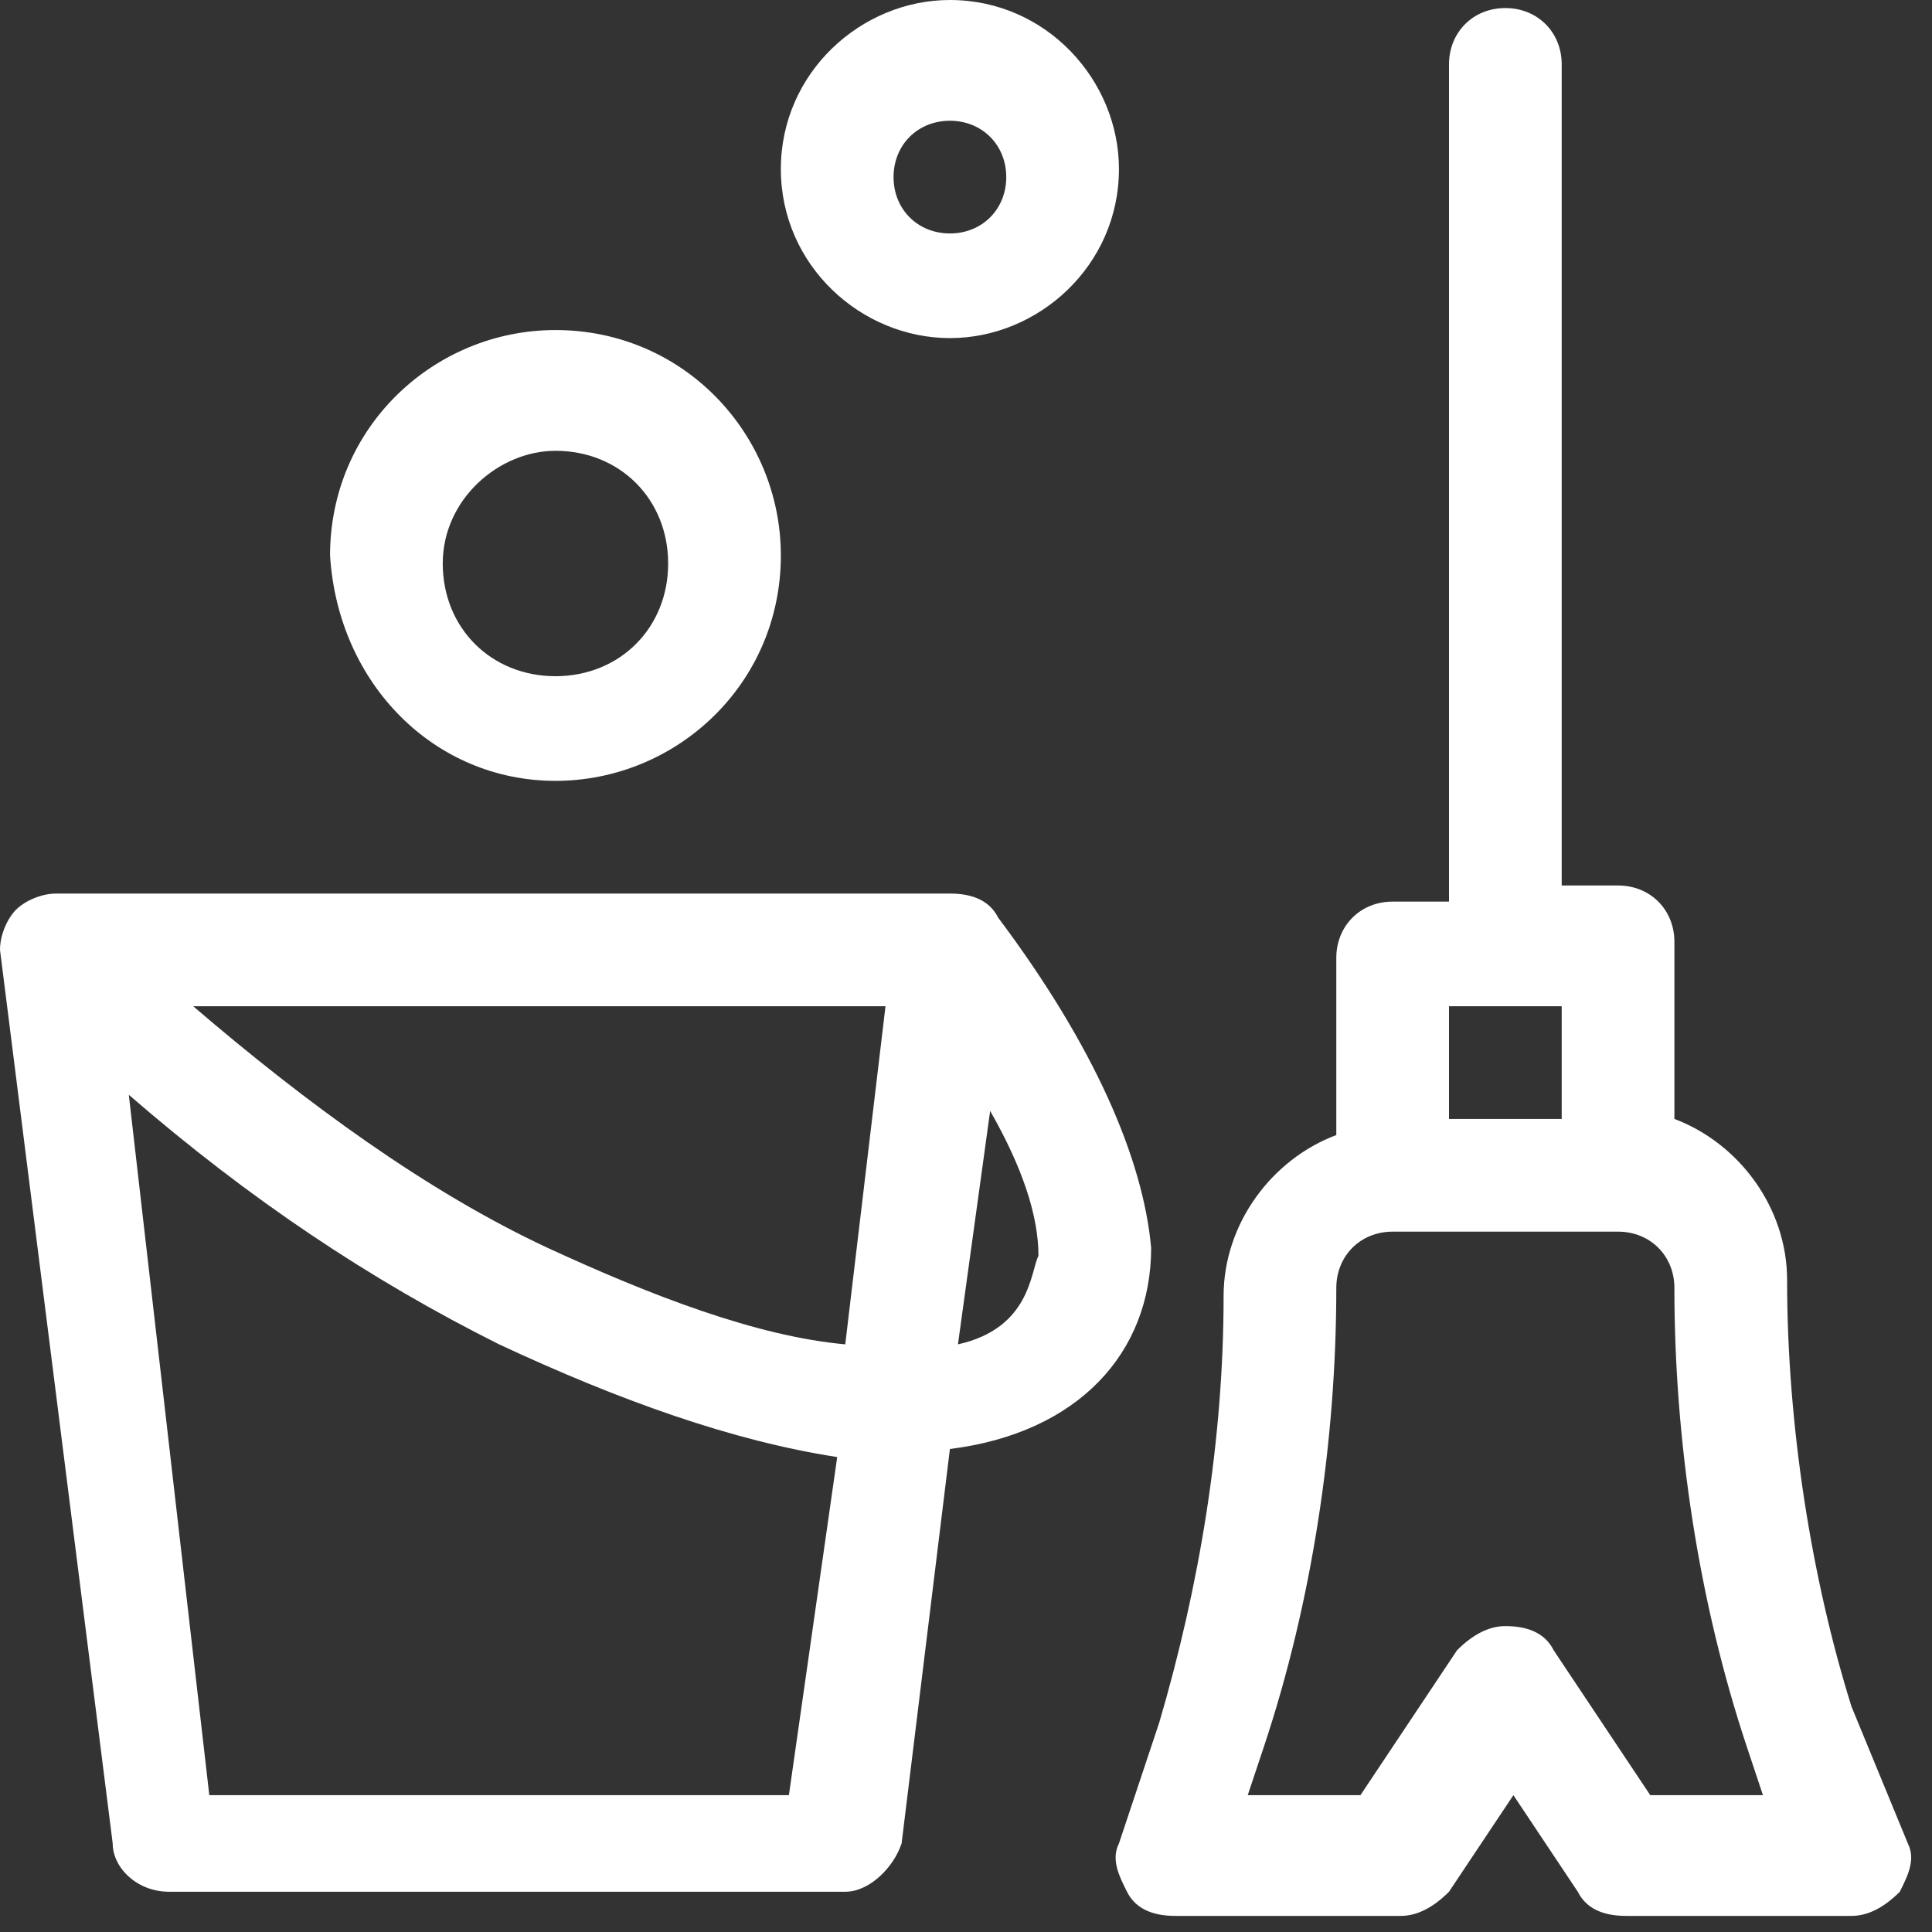 <?xml version="1.0" encoding="UTF-8" standalone="no"?>
<!DOCTYPE svg PUBLIC "-//W3C//DTD SVG 1.1//EN" "http://www.w3.org/Graphics/SVG/1.1/DTD/svg11.dtd">
<svg width="100%" height="100%" viewBox="0 0 24 24" version="1.1" xmlns="http://www.w3.org/2000/svg" xmlns:xlink="http://www.w3.org/1999/xlink" xml:space="preserve" xmlns:serif="http://www.serif.com/" style="fill-rule:evenodd;clip-rule:evenodd;stroke-linejoin:round;stroke-miterlimit:2;">
    <rect x="0" y="0" width="24" height="24" fill="#333333" stroke="none"/>
    <g transform="matrix(1,0,0,1,-9.5,-9.4)">
        <g>
            <path d="M21.9,20.8C21.8,20.6 21.6,20.5 21.3,20.5L10.2,20.5C10,20.5 9.8,20.6 9.7,20.7C9.6,20.8 9.5,21 9.5,21.2L10.9,32.3C10.9,32.6 11.2,32.9 11.6,32.9L20,32.9C20.3,32.9 20.6,32.6 20.7,32.3L21.3,27.4C22.9,27.2 23.8,26.2 23.8,24.9C23.7,23.8 23.1,22.4 21.9,20.8ZM19.3,31.7L12.1,31.7L11.1,23C12.6,24.3 14.1,25.3 15.7,26.1C17.2,26.8 18.6,27.3 19.9,27.5L19.3,31.7ZM20,26.1C18.9,26 17.6,25.5 16.3,24.9C14.8,24.2 13.3,23.1 11.9,21.9L20.5,21.9L20,26.1ZM21.4,26.1L21.8,23.2C22.2,23.9 22.4,24.5 22.4,25C22.3,25.2 22.3,25.9 21.4,26.1Z" style="fill:white;fill-rule:nonzero;"/>
            <path d="M32.5,30.6C32,29 31.7,27.1 31.7,25.3C31.7,24.4 31.1,23.6 30.3,23.3L30.3,21.1C30.3,20.7 30,20.4 29.6,20.4L28.9,20.4L28.9,10.2C28.9,9.8 28.6,9.5 28.2,9.5C27.8,9.5 27.5,9.8 27.5,10.2L27.5,20.6L26.8,20.6C26.4,20.6 26.1,20.9 26.1,21.3L26.1,23.5C25.3,23.8 24.7,24.6 24.7,25.5C24.7,27.3 24.4,29.1 23.9,30.8L23.4,32.3C23.3,32.5 23.4,32.7 23.5,32.9C23.6,33.1 23.8,33.2 24.1,33.2L26.9,33.2C27.1,33.2 27.3,33.1 27.5,32.9L28.3,31.7L29.1,32.9C29.2,33.1 29.4,33.2 29.7,33.2L32.5,33.2C32.7,33.2 32.9,33.1 33.1,32.9C33.2,32.7 33.3,32.5 33.2,32.3L32.5,30.6ZM27.5,21.9L28.9,21.9L28.9,23.3L27.5,23.3L27.5,21.9ZM30,31.7L28.8,29.9C28.7,29.7 28.5,29.6 28.2,29.6C28,29.6 27.8,29.7 27.6,29.9L26.4,31.7L25,31.7L25.2,31.1C25.8,29.3 26.1,27.3 26.1,25.4C26.1,25 26.4,24.7 26.8,24.7L29.6,24.7C30,24.7 30.3,25 30.3,25.4C30.3,27.3 30.6,29.3 31.2,31.1L31.4,31.7L30,31.7Z" style="fill:white;fill-rule:nonzero;"/>
            <path d="M16.4,19.1C17.9,19.1 19.2,17.9 19.2,16.3C19.2,14.8 18,13.5 16.4,13.5C14.9,13.5 13.6,14.7 13.6,16.3C13.7,17.9 14.9,19.1 16.4,19.1ZM16.4,15C17.2,15 17.8,15.6 17.8,16.4C17.8,17.2 17.2,17.8 16.4,17.8C15.6,17.8 15,17.2 15,16.4C15,15.6 15.7,15 16.4,15Z" style="fill:white;fill-rule:nonzero;"/>
            <path d="M21.3,13.6C22.4,13.6 23.4,12.7 23.4,11.5C23.4,10.4 22.5,9.4 21.3,9.4C20.2,9.4 19.2,10.3 19.2,11.5C19.2,12.7 20.2,13.6 21.3,13.6ZM21.3,10.9C21.7,10.9 22,11.2 22,11.6C22,12 21.7,12.3 21.3,12.3C20.9,12.3 20.6,12 20.6,11.6C20.6,11.2 20.9,10.9 21.3,10.9Z" style="fill:white;fill-rule:nonzero;"/>
        </g>
    </g>
</svg>
